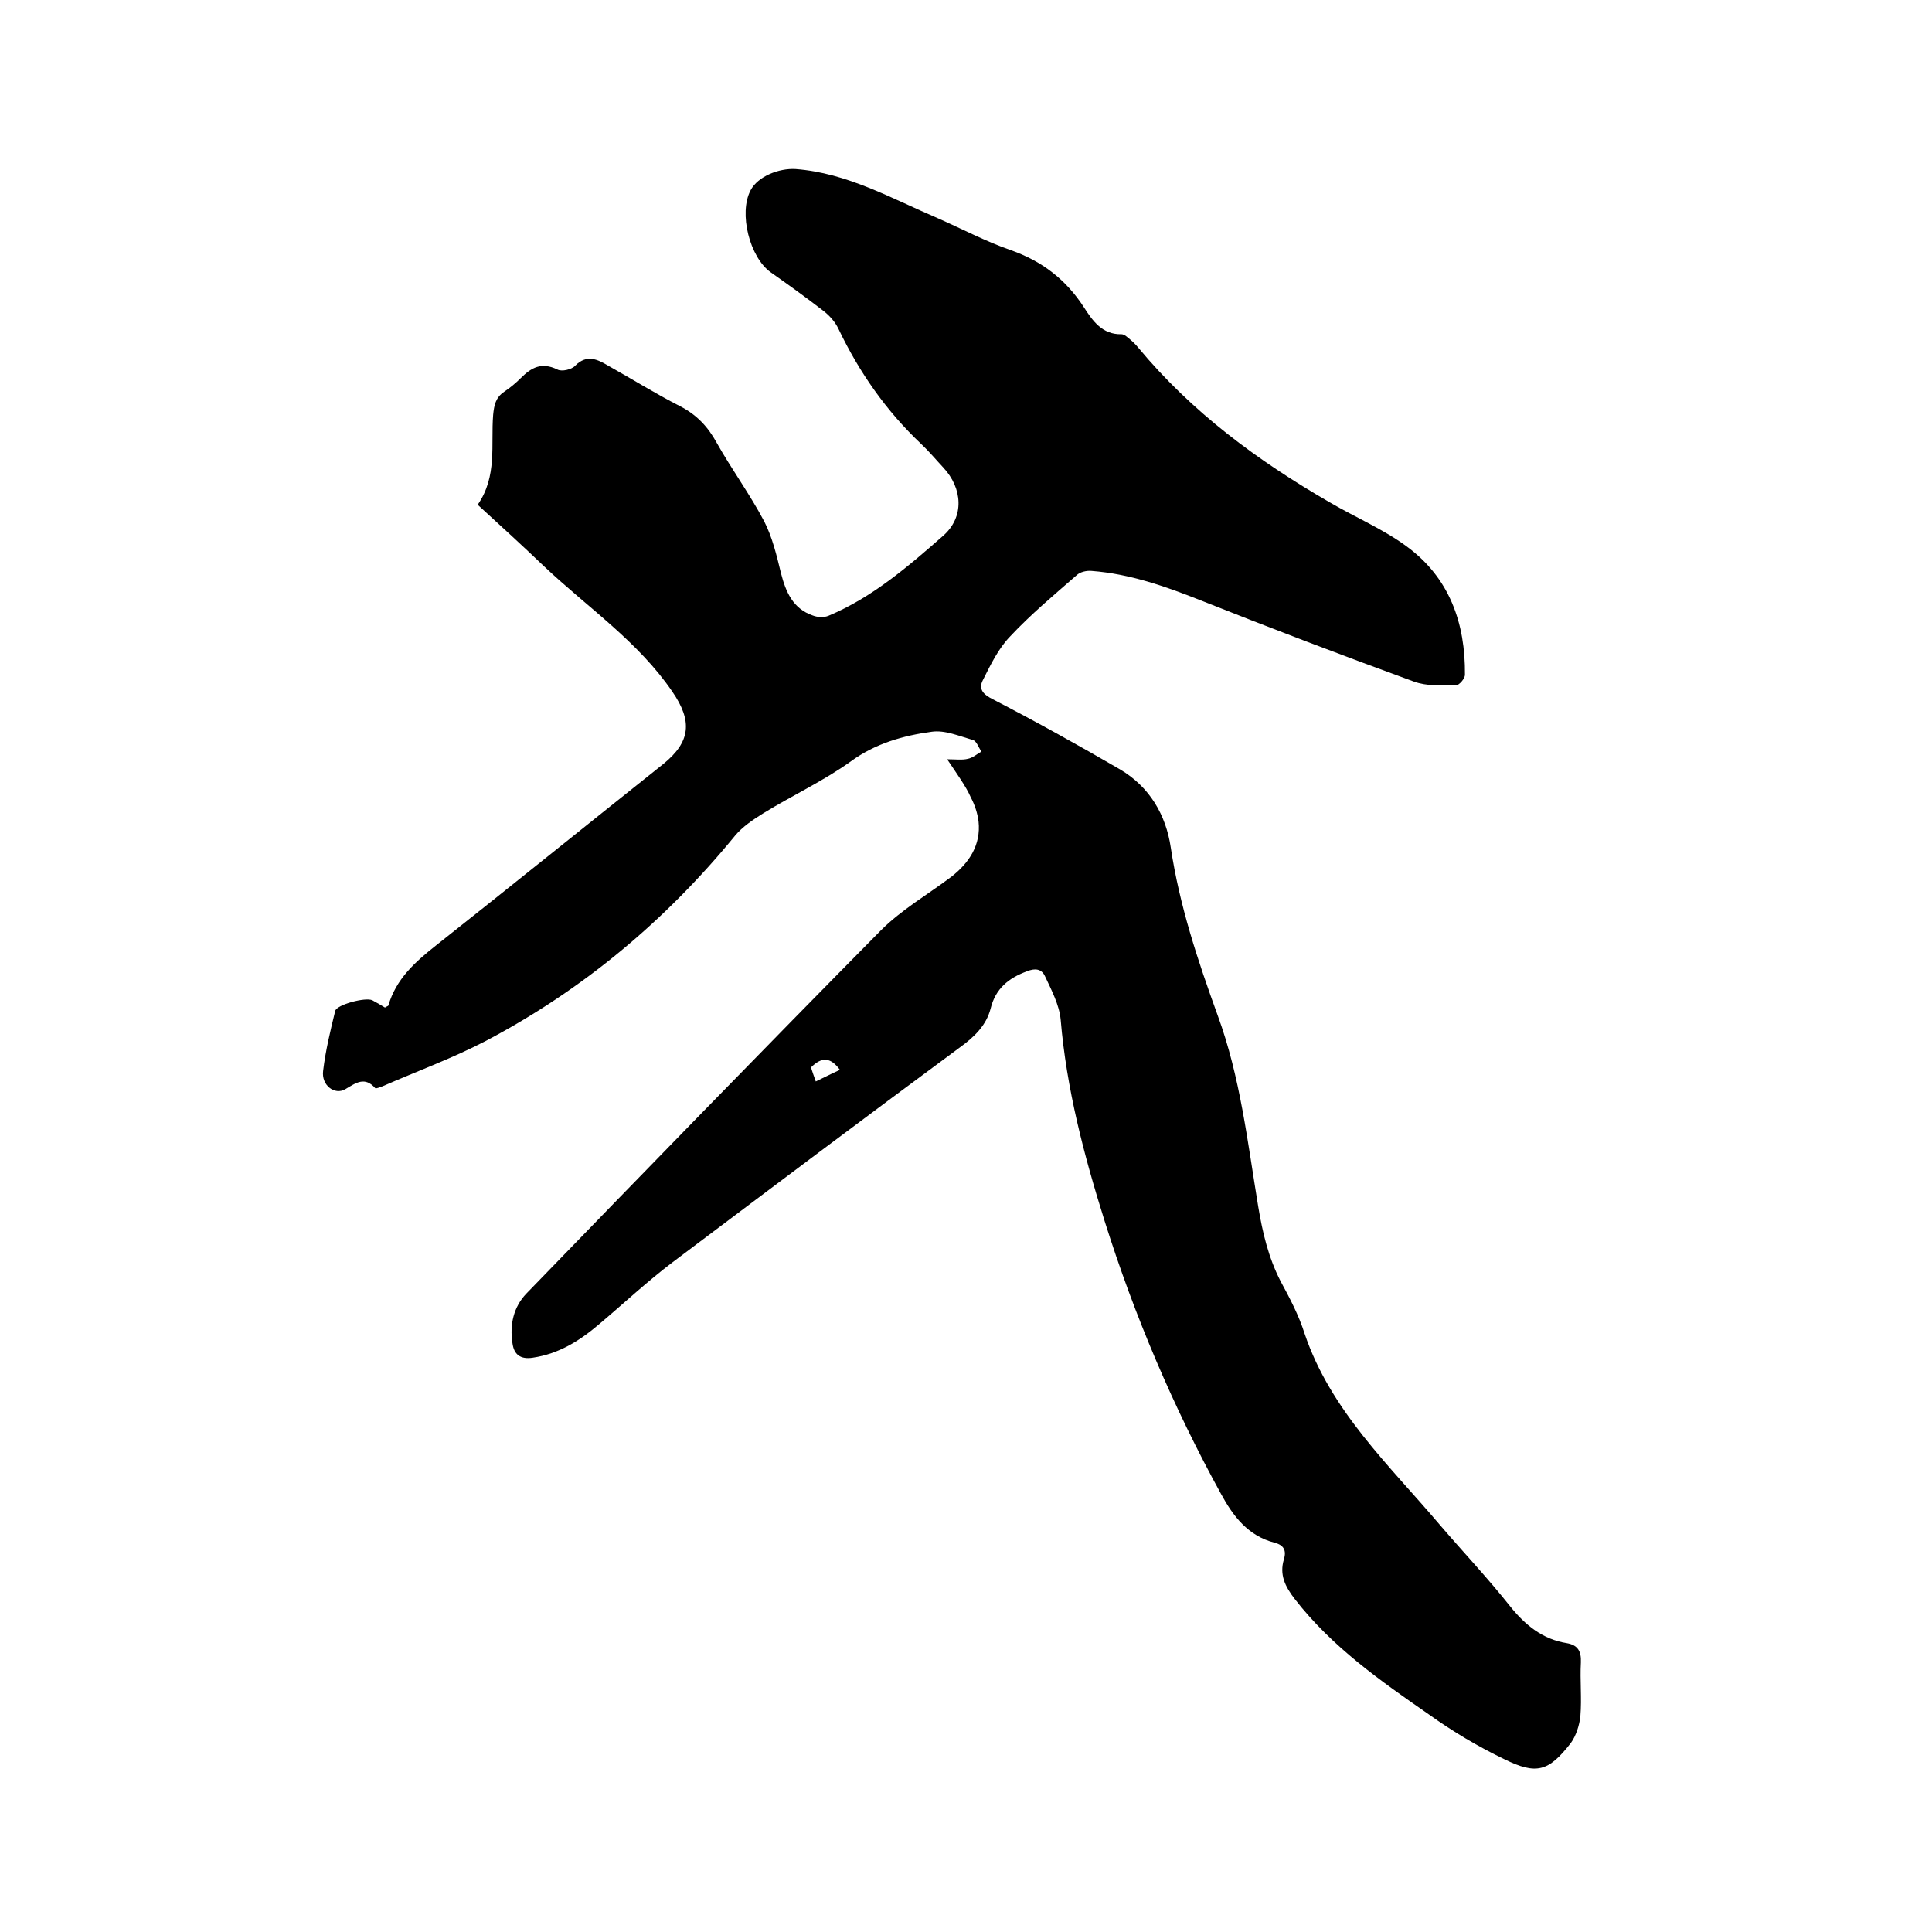 <svg enable-background="new 0 0 400 400" viewBox="0 0 400 400" xmlns="http://www.w3.org/2000/svg"><path d="m196.1 157.2c1.8 0 3.1.2 4.3-.1 1-.2 1.9-1 2.8-1.5-.6-.8-1-2.2-1.8-2.4-2.8-.8-5.8-2.1-8.5-1.7-5.9.8-11.6 2.4-16.7 6.1-5.7 4.1-12.2 7.1-18.2 10.8-2.1 1.3-4.3 2.8-5.8 4.6-14.4 17.6-31.5 31.9-51.6 42.5-6.9 3.6-14.3 6.3-21.4 9.4-.5.2-1.3.5-1.5.4-2.2-2.5-4-1.1-6.2.2s-5-.8-4.6-3.8c.5-4.2 1.5-8.3 2.5-12.4.3-1.3 6.3-2.9 7.7-2.2.9.5 1.8 1 2.6 1.5.3-.2.6-.3.7-.4 1.6-5.5 5.5-9 9.8-12.4 15.8-12.5 31.4-25.1 47.1-37.6 5.7-4.6 6.1-8.9 1.9-15-7.1-10.4-17.5-17.4-26.5-25.9-4.5-4.3-9.1-8.5-13.8-12.8 4.1-5.9 2.7-12.4 3.2-18.6.2-2 .5-3.6 2.3-4.8 1.2-.8 2.4-1.8 3.4-2.8 2.2-2.2 4.3-3.4 7.6-1.8.9.5 3 0 3.7-.8 2.4-2.4 4.6-1.3 6.8 0 5 2.8 9.8 5.8 14.9 8.4 3.5 1.8 5.8 4.3 7.6 7.6 3.1 5.5 6.9 10.7 9.8 16.2 1.7 3.3 2.6 7.1 3.5 10.8 1 3.9 2.5 7.3 6.5 8.7 1 .4 2.3.5 3.3.1 9.1-3.8 16.5-10.2 23.8-16.6 4.4-3.9 4-9.8 0-14.1-1.5-1.6-2.9-3.3-4.6-4.9-7.2-6.8-12.8-14.8-17.1-23.8-.7-1.5-1.9-2.8-3.2-3.8-3.5-2.7-7.1-5.3-10.8-7.9-4.4-3.1-6.7-12.3-4.2-17 1.5-2.9 5.9-4.6 9.3-4.4 10.7.8 19.9 6.1 29.5 10.2 5 2.2 9.9 4.8 15.1 6.6 6.5 2.3 11.4 6.1 15.1 11.8 1.8 2.8 3.8 5.7 7.8 5.6.6 0 1.3.7 1.8 1.1.6.5 1.1 1 1.6 1.6 11.1 13.4 24.8 23.5 39.7 32.1 5.3 3.1 11 5.5 15.9 9.1 8.9 6.5 12.2 15.9 12.1 26.6 0 .8-1.2 2.2-1.9 2.2-2.9 0-6 .2-8.7-.8-14.8-5.4-29.5-11-44.1-16.8-7.3-2.9-14.7-5.5-22.6-6.1-1-.1-2.4.2-3.1.9-4.7 4.1-9.5 8.1-13.8 12.7-2.4 2.5-4 5.8-5.6 9-1 1.9.1 3 2.1 4 8.9 4.6 17.7 9.5 26.3 14.5 6.1 3.6 9.5 9.4 10.5 16.2 1.8 12 5.6 23.4 9.7 34.7 4.7 12.8 6.2 26.3 8.4 39.6.9 5.4 2.1 10.5 4.6 15.4 1.9 3.5 3.8 7.1 5 10.9 5.4 16 17.5 27.2 28 39.6 4.8 5.6 9.9 11 14.5 16.8 3.2 4 6.8 6.9 11.8 7.7 2.3.4 3 1.7 2.9 4-.2 3.7.2 7.4-.1 11.1-.2 1.9-.9 4.1-2 5.6-4.6 5.9-7.1 6.6-13.8 3.3-5.4-2.6-10.6-5.7-15.5-9.2-10.1-7-20.1-14-27.8-23.9-2.1-2.7-3.2-5.1-2.3-8.2.6-1.9 0-3-1.9-3.5-5.5-1.4-8.6-5.5-11.1-10.1-9.9-18-17.9-36.8-24.1-56.5-4.3-13.7-7.9-27.4-9.1-41.7-.3-3.1-1.9-6.1-3.3-9.1-.7-1.4-2-1.6-3.7-.9-3.8 1.4-6.5 3.6-7.5 7.7-.9 3.5-3.4 5.9-6.3 8-19.9 14.7-39.7 29.6-59.5 44.5-5.3 4-10.2 8.6-15.3 12.9-4 3.4-8.3 6.1-13.7 6.9-2.6.4-3.9-.7-4.2-3-.6-3.8.2-7.5 2.9-10.3 24.4-25.2 48.8-50.3 73.4-75.2 4.3-4.3 9.7-7.4 14.6-11.1 3.7-2.9 6.1-6.6 5.6-11.4-.2-1.7-.8-3.5-1.6-5-1-2.3-2.9-4.9-4.9-7.9zm-22.2 64.3c-2-2.7-3.8-2.7-6-.5.3.9.6 1.8 1 2.9 1.7-.8 3.2-1.6 5-2.4z"/></svg>
